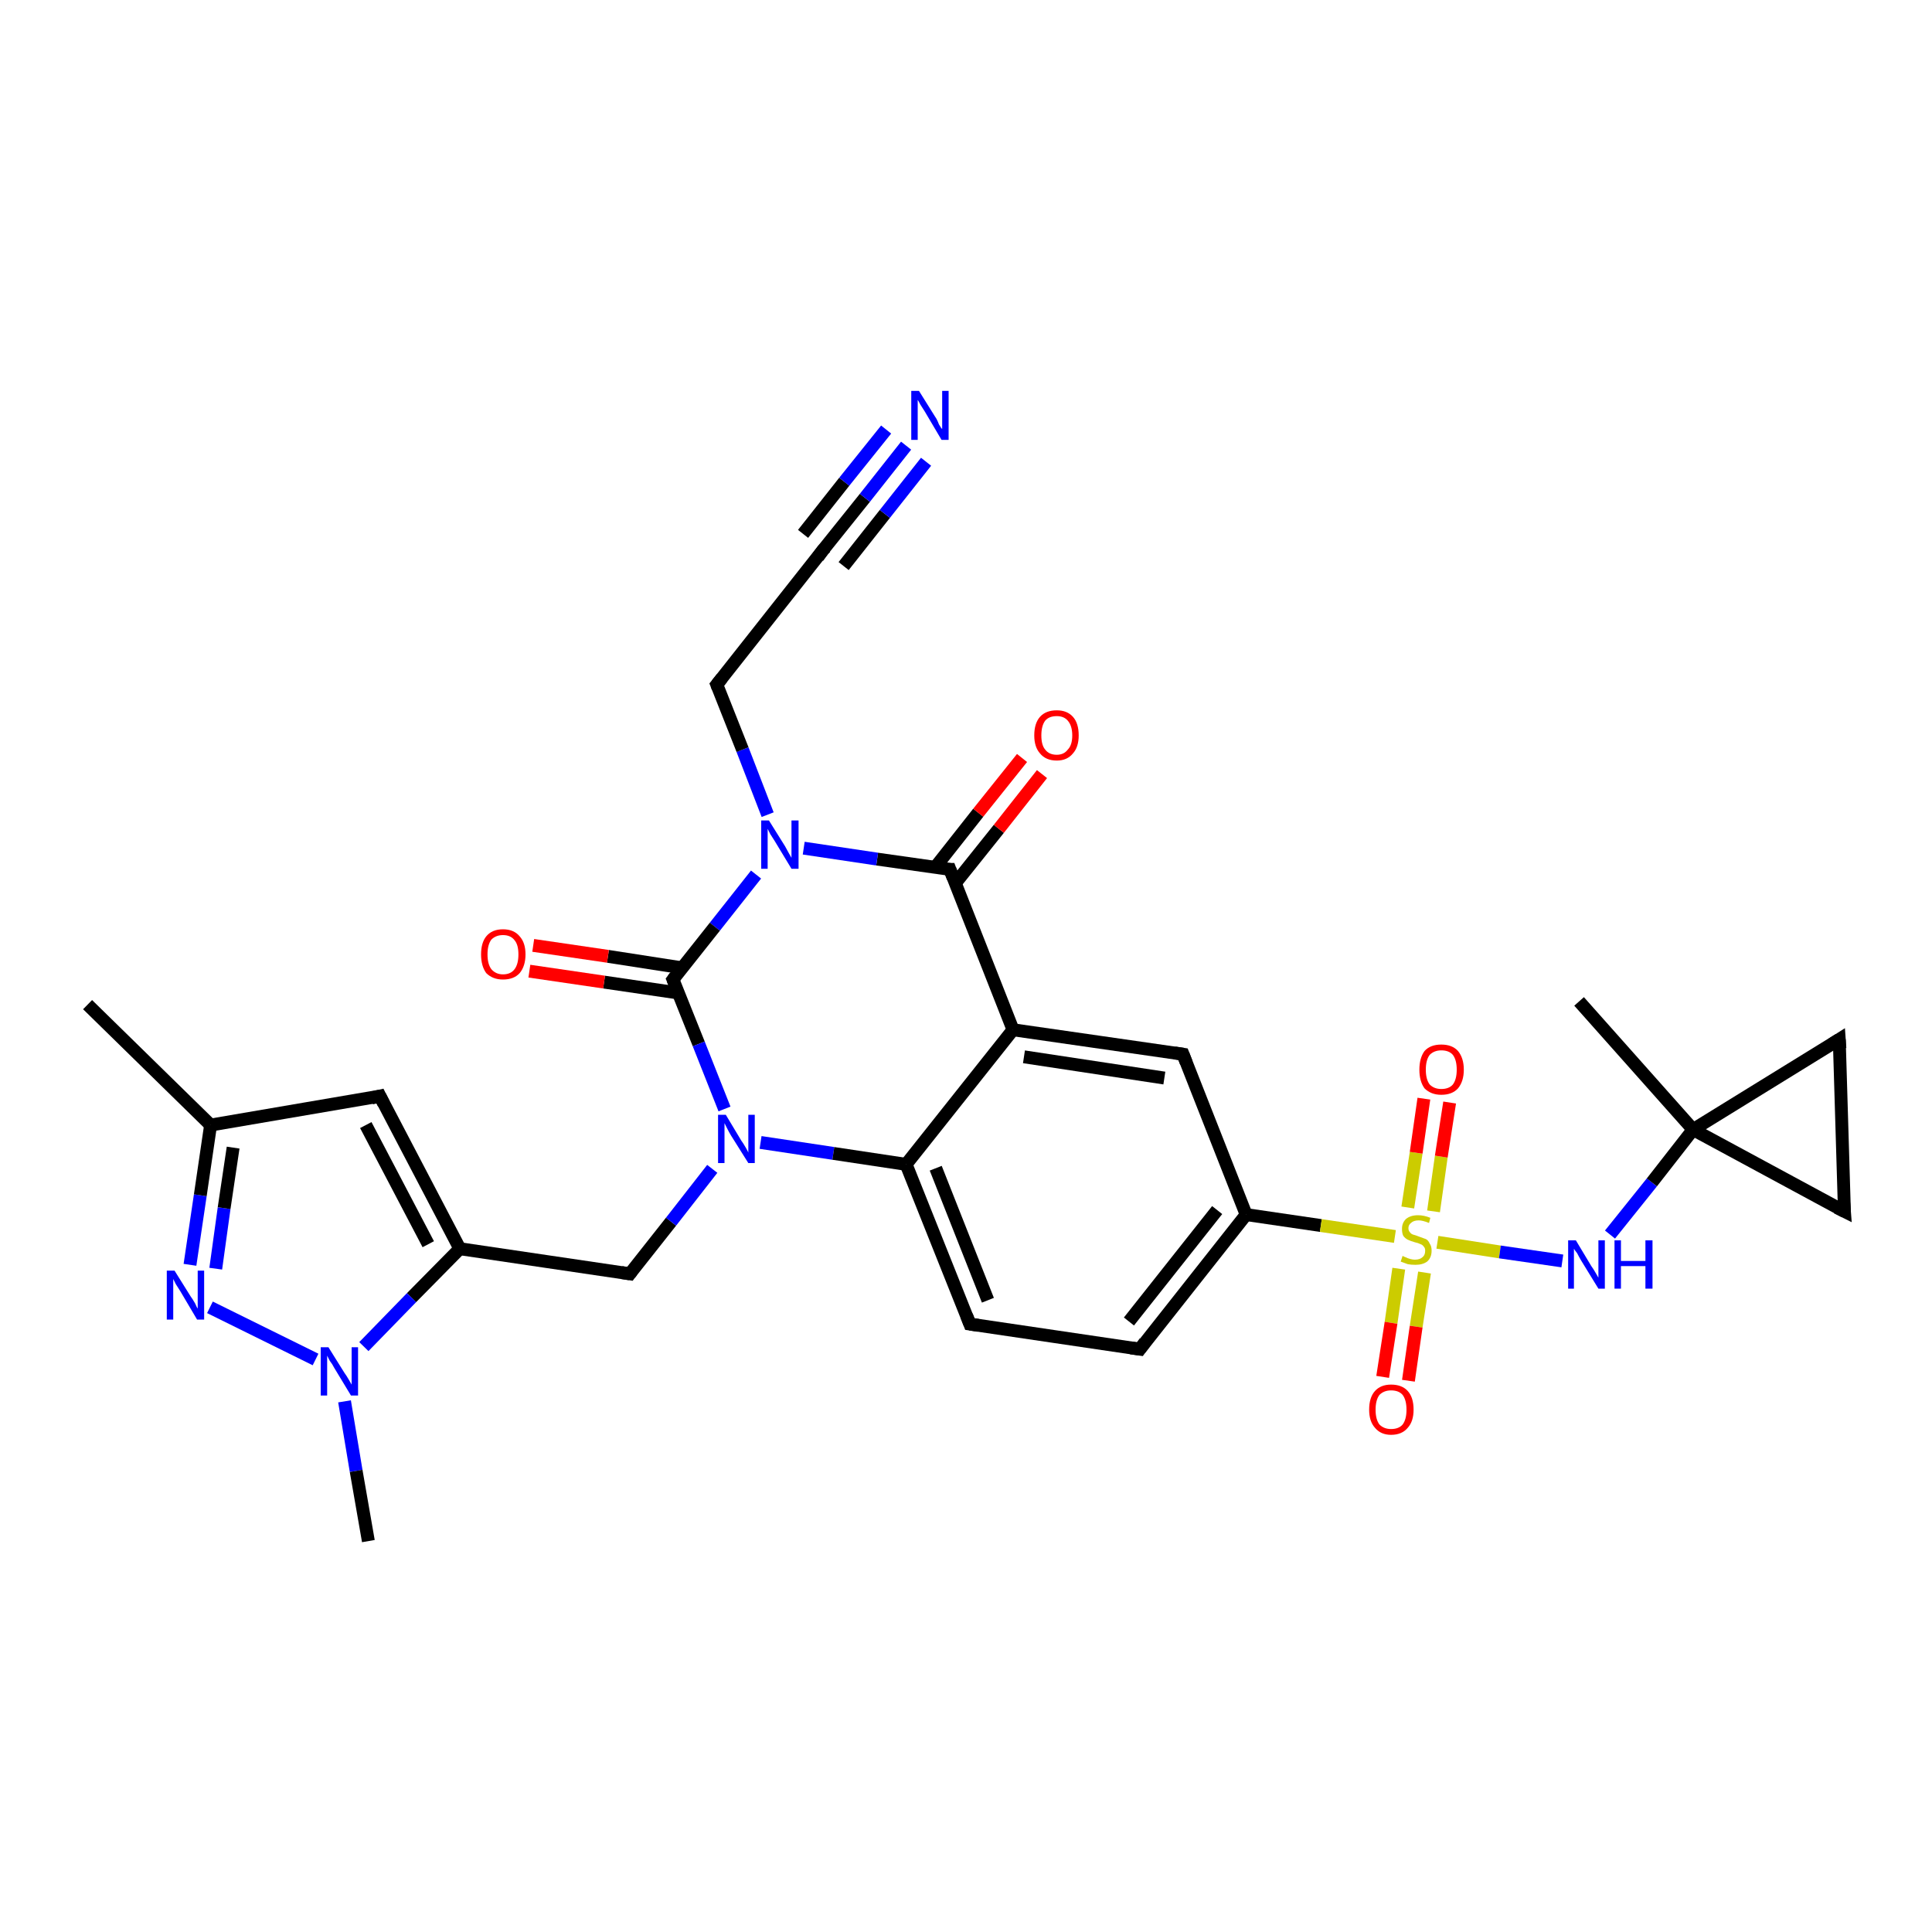<?xml version='1.0' encoding='iso-8859-1'?>
<svg version='1.1' baseProfile='full'
              xmlns='http://www.w3.org/2000/svg'
                      xmlns:rdkit='http://www.rdkit.org/xml'
                      xmlns:xlink='http://www.w3.org/1999/xlink'
                  xml:space='preserve'
width='300px' height='300px' viewBox='0 0 300 300'>
<!-- END OF HEADER -->
<rect style='opacity:1.0;fill:#FFFFFF;stroke:none' width='300.0' height='300.0' x='0.0' y='0.0'> </rect>
<path class='bond-0 atom-0 atom-1' d='M 13.6,156.0 L 32.7,174.7' style='fill:none;fill-rule:evenodd;stroke:#000000;stroke-width:2.0px;stroke-linecap:butt;stroke-linejoin:miter;stroke-opacity:1' />
<path class='bond-1 atom-1 atom-2' d='M 32.7,174.7 L 59.0,170.2' style='fill:none;fill-rule:evenodd;stroke:#000000;stroke-width:2.0px;stroke-linecap:butt;stroke-linejoin:miter;stroke-opacity:1' />
<path class='bond-2 atom-2 atom-3' d='M 59.0,170.2 L 71.4,193.9' style='fill:none;fill-rule:evenodd;stroke:#000000;stroke-width:2.0px;stroke-linecap:butt;stroke-linejoin:miter;stroke-opacity:1' />
<path class='bond-2 atom-2 atom-3' d='M 56.8,174.7 L 66.5,193.2' style='fill:none;fill-rule:evenodd;stroke:#000000;stroke-width:2.0px;stroke-linecap:butt;stroke-linejoin:miter;stroke-opacity:1' />
<path class='bond-3 atom-3 atom-4' d='M 71.4,193.9 L 97.8,197.8' style='fill:none;fill-rule:evenodd;stroke:#000000;stroke-width:2.0px;stroke-linecap:butt;stroke-linejoin:miter;stroke-opacity:1' />
<path class='bond-4 atom-4 atom-5' d='M 97.8,197.8 L 104.2,189.7' style='fill:none;fill-rule:evenodd;stroke:#000000;stroke-width:2.0px;stroke-linecap:butt;stroke-linejoin:miter;stroke-opacity:1' />
<path class='bond-4 atom-4 atom-5' d='M 104.2,189.7 L 110.6,181.5' style='fill:none;fill-rule:evenodd;stroke:#0000FF;stroke-width:2.0px;stroke-linecap:butt;stroke-linejoin:miter;stroke-opacity:1' />
<path class='bond-5 atom-5 atom-6' d='M 118.1,177.4 L 129.4,179.1' style='fill:none;fill-rule:evenodd;stroke:#0000FF;stroke-width:2.0px;stroke-linecap:butt;stroke-linejoin:miter;stroke-opacity:1' />
<path class='bond-5 atom-5 atom-6' d='M 129.4,179.1 L 140.7,180.8' style='fill:none;fill-rule:evenodd;stroke:#000000;stroke-width:2.0px;stroke-linecap:butt;stroke-linejoin:miter;stroke-opacity:1' />
<path class='bond-6 atom-6 atom-7' d='M 140.7,180.8 L 150.6,205.6' style='fill:none;fill-rule:evenodd;stroke:#000000;stroke-width:2.0px;stroke-linecap:butt;stroke-linejoin:miter;stroke-opacity:1' />
<path class='bond-6 atom-6 atom-7' d='M 145.3,181.4 L 153.4,201.9' style='fill:none;fill-rule:evenodd;stroke:#000000;stroke-width:2.0px;stroke-linecap:butt;stroke-linejoin:miter;stroke-opacity:1' />
<path class='bond-7 atom-7 atom-8' d='M 150.6,205.6 L 177.0,209.5' style='fill:none;fill-rule:evenodd;stroke:#000000;stroke-width:2.0px;stroke-linecap:butt;stroke-linejoin:miter;stroke-opacity:1' />
<path class='bond-8 atom-8 atom-9' d='M 177.0,209.5 L 193.5,188.6' style='fill:none;fill-rule:evenodd;stroke:#000000;stroke-width:2.0px;stroke-linecap:butt;stroke-linejoin:miter;stroke-opacity:1' />
<path class='bond-8 atom-8 atom-9' d='M 175.3,205.2 L 189.0,187.9' style='fill:none;fill-rule:evenodd;stroke:#000000;stroke-width:2.0px;stroke-linecap:butt;stroke-linejoin:miter;stroke-opacity:1' />
<path class='bond-9 atom-9 atom-10' d='M 193.5,188.6 L 183.7,163.7' style='fill:none;fill-rule:evenodd;stroke:#000000;stroke-width:2.0px;stroke-linecap:butt;stroke-linejoin:miter;stroke-opacity:1' />
<path class='bond-10 atom-10 atom-11' d='M 183.7,163.7 L 157.3,159.9' style='fill:none;fill-rule:evenodd;stroke:#000000;stroke-width:2.0px;stroke-linecap:butt;stroke-linejoin:miter;stroke-opacity:1' />
<path class='bond-10 atom-10 atom-11' d='M 180.8,167.4 L 159.0,164.1' style='fill:none;fill-rule:evenodd;stroke:#000000;stroke-width:2.0px;stroke-linecap:butt;stroke-linejoin:miter;stroke-opacity:1' />
<path class='bond-11 atom-11 atom-12' d='M 157.3,159.9 L 147.5,135.0' style='fill:none;fill-rule:evenodd;stroke:#000000;stroke-width:2.0px;stroke-linecap:butt;stroke-linejoin:miter;stroke-opacity:1' />
<path class='bond-12 atom-12 atom-13' d='M 148.3,137.2 L 155.1,128.7' style='fill:none;fill-rule:evenodd;stroke:#000000;stroke-width:2.0px;stroke-linecap:butt;stroke-linejoin:miter;stroke-opacity:1' />
<path class='bond-12 atom-12 atom-13' d='M 155.1,128.7 L 161.8,120.2' style='fill:none;fill-rule:evenodd;stroke:#FF0000;stroke-width:2.0px;stroke-linecap:butt;stroke-linejoin:miter;stroke-opacity:1' />
<path class='bond-12 atom-12 atom-13' d='M 145.2,134.7 L 151.9,126.2' style='fill:none;fill-rule:evenodd;stroke:#000000;stroke-width:2.0px;stroke-linecap:butt;stroke-linejoin:miter;stroke-opacity:1' />
<path class='bond-12 atom-12 atom-13' d='M 151.9,126.2 L 158.7,117.7' style='fill:none;fill-rule:evenodd;stroke:#FF0000;stroke-width:2.0px;stroke-linecap:butt;stroke-linejoin:miter;stroke-opacity:1' />
<path class='bond-13 atom-12 atom-14' d='M 147.5,135.0 L 136.2,133.4' style='fill:none;fill-rule:evenodd;stroke:#000000;stroke-width:2.0px;stroke-linecap:butt;stroke-linejoin:miter;stroke-opacity:1' />
<path class='bond-13 atom-12 atom-14' d='M 136.2,133.4 L 124.8,131.7' style='fill:none;fill-rule:evenodd;stroke:#0000FF;stroke-width:2.0px;stroke-linecap:butt;stroke-linejoin:miter;stroke-opacity:1' />
<path class='bond-14 atom-14 atom-15' d='M 119.2,126.5 L 115.3,116.4' style='fill:none;fill-rule:evenodd;stroke:#0000FF;stroke-width:2.0px;stroke-linecap:butt;stroke-linejoin:miter;stroke-opacity:1' />
<path class='bond-14 atom-14 atom-15' d='M 115.3,116.4 L 111.3,106.3' style='fill:none;fill-rule:evenodd;stroke:#000000;stroke-width:2.0px;stroke-linecap:butt;stroke-linejoin:miter;stroke-opacity:1' />
<path class='bond-15 atom-15 atom-16' d='M 111.3,106.3 L 127.8,85.4' style='fill:none;fill-rule:evenodd;stroke:#000000;stroke-width:2.0px;stroke-linecap:butt;stroke-linejoin:miter;stroke-opacity:1' />
<path class='bond-16 atom-16 atom-17' d='M 127.8,85.4 L 134.3,77.3' style='fill:none;fill-rule:evenodd;stroke:#000000;stroke-width:2.0px;stroke-linecap:butt;stroke-linejoin:miter;stroke-opacity:1' />
<path class='bond-16 atom-16 atom-17' d='M 134.3,77.3 L 140.7,69.2' style='fill:none;fill-rule:evenodd;stroke:#0000FF;stroke-width:2.0px;stroke-linecap:butt;stroke-linejoin:miter;stroke-opacity:1' />
<path class='bond-16 atom-16 atom-17' d='M 124.7,82.9 L 131.1,74.8' style='fill:none;fill-rule:evenodd;stroke:#000000;stroke-width:2.0px;stroke-linecap:butt;stroke-linejoin:miter;stroke-opacity:1' />
<path class='bond-16 atom-16 atom-17' d='M 131.1,74.8 L 137.6,66.7' style='fill:none;fill-rule:evenodd;stroke:#0000FF;stroke-width:2.0px;stroke-linecap:butt;stroke-linejoin:miter;stroke-opacity:1' />
<path class='bond-16 atom-16 atom-17' d='M 131.0,87.9 L 137.4,79.8' style='fill:none;fill-rule:evenodd;stroke:#000000;stroke-width:2.0px;stroke-linecap:butt;stroke-linejoin:miter;stroke-opacity:1' />
<path class='bond-16 atom-16 atom-17' d='M 137.4,79.8 L 143.8,71.7' style='fill:none;fill-rule:evenodd;stroke:#0000FF;stroke-width:2.0px;stroke-linecap:butt;stroke-linejoin:miter;stroke-opacity:1' />
<path class='bond-17 atom-14 atom-18' d='M 117.4,135.8 L 111.0,143.9' style='fill:none;fill-rule:evenodd;stroke:#0000FF;stroke-width:2.0px;stroke-linecap:butt;stroke-linejoin:miter;stroke-opacity:1' />
<path class='bond-17 atom-14 atom-18' d='M 111.0,143.9 L 104.5,152.1' style='fill:none;fill-rule:evenodd;stroke:#000000;stroke-width:2.0px;stroke-linecap:butt;stroke-linejoin:miter;stroke-opacity:1' />
<path class='bond-18 atom-18 atom-19' d='M 106.0,150.3 L 94.4,148.5' style='fill:none;fill-rule:evenodd;stroke:#000000;stroke-width:2.0px;stroke-linecap:butt;stroke-linejoin:miter;stroke-opacity:1' />
<path class='bond-18 atom-18 atom-19' d='M 94.4,148.5 L 82.8,146.8' style='fill:none;fill-rule:evenodd;stroke:#FF0000;stroke-width:2.0px;stroke-linecap:butt;stroke-linejoin:miter;stroke-opacity:1' />
<path class='bond-18 atom-18 atom-19' d='M 105.4,154.2 L 93.8,152.5' style='fill:none;fill-rule:evenodd;stroke:#000000;stroke-width:2.0px;stroke-linecap:butt;stroke-linejoin:miter;stroke-opacity:1' />
<path class='bond-18 atom-18 atom-19' d='M 93.8,152.5 L 82.2,150.8' style='fill:none;fill-rule:evenodd;stroke:#FF0000;stroke-width:2.0px;stroke-linecap:butt;stroke-linejoin:miter;stroke-opacity:1' />
<path class='bond-19 atom-9 atom-20' d='M 193.5,188.6 L 205.1,190.3' style='fill:none;fill-rule:evenodd;stroke:#000000;stroke-width:2.0px;stroke-linecap:butt;stroke-linejoin:miter;stroke-opacity:1' />
<path class='bond-19 atom-9 atom-20' d='M 205.1,190.3 L 216.6,192.0' style='fill:none;fill-rule:evenodd;stroke:#CCCC00;stroke-width:2.0px;stroke-linecap:butt;stroke-linejoin:miter;stroke-opacity:1' />
<path class='bond-20 atom-20 atom-21' d='M 217.2,197.0 L 216.0,205.4' style='fill:none;fill-rule:evenodd;stroke:#CCCC00;stroke-width:2.0px;stroke-linecap:butt;stroke-linejoin:miter;stroke-opacity:1' />
<path class='bond-20 atom-20 atom-21' d='M 216.0,205.4 L 214.7,213.8' style='fill:none;fill-rule:evenodd;stroke:#FF0000;stroke-width:2.0px;stroke-linecap:butt;stroke-linejoin:miter;stroke-opacity:1' />
<path class='bond-20 atom-20 atom-21' d='M 221.2,197.6 L 219.9,206.0' style='fill:none;fill-rule:evenodd;stroke:#CCCC00;stroke-width:2.0px;stroke-linecap:butt;stroke-linejoin:miter;stroke-opacity:1' />
<path class='bond-20 atom-20 atom-21' d='M 219.9,206.0 L 218.7,214.4' style='fill:none;fill-rule:evenodd;stroke:#FF0000;stroke-width:2.0px;stroke-linecap:butt;stroke-linejoin:miter;stroke-opacity:1' />
<path class='bond-21 atom-20 atom-22' d='M 222.6,188.1 L 223.8,179.6' style='fill:none;fill-rule:evenodd;stroke:#CCCC00;stroke-width:2.0px;stroke-linecap:butt;stroke-linejoin:miter;stroke-opacity:1' />
<path class='bond-21 atom-20 atom-22' d='M 223.8,179.6 L 225.1,171.2' style='fill:none;fill-rule:evenodd;stroke:#FF0000;stroke-width:2.0px;stroke-linecap:butt;stroke-linejoin:miter;stroke-opacity:1' />
<path class='bond-21 atom-20 atom-22' d='M 218.6,187.5 L 219.9,179.0' style='fill:none;fill-rule:evenodd;stroke:#CCCC00;stroke-width:2.0px;stroke-linecap:butt;stroke-linejoin:miter;stroke-opacity:1' />
<path class='bond-21 atom-20 atom-22' d='M 219.9,179.0 L 221.1,170.6' style='fill:none;fill-rule:evenodd;stroke:#FF0000;stroke-width:2.0px;stroke-linecap:butt;stroke-linejoin:miter;stroke-opacity:1' />
<path class='bond-22 atom-20 atom-23' d='M 223.2,192.9 L 232.9,194.4' style='fill:none;fill-rule:evenodd;stroke:#CCCC00;stroke-width:2.0px;stroke-linecap:butt;stroke-linejoin:miter;stroke-opacity:1' />
<path class='bond-22 atom-20 atom-23' d='M 232.9,194.4 L 242.6,195.8' style='fill:none;fill-rule:evenodd;stroke:#0000FF;stroke-width:2.0px;stroke-linecap:butt;stroke-linejoin:miter;stroke-opacity:1' />
<path class='bond-23 atom-23 atom-24' d='M 250.0,191.7 L 256.5,183.6' style='fill:none;fill-rule:evenodd;stroke:#0000FF;stroke-width:2.0px;stroke-linecap:butt;stroke-linejoin:miter;stroke-opacity:1' />
<path class='bond-23 atom-23 atom-24' d='M 256.5,183.6 L 262.9,175.4' style='fill:none;fill-rule:evenodd;stroke:#000000;stroke-width:2.0px;stroke-linecap:butt;stroke-linejoin:miter;stroke-opacity:1' />
<path class='bond-24 atom-24 atom-25' d='M 262.9,175.4 L 245.2,155.5' style='fill:none;fill-rule:evenodd;stroke:#000000;stroke-width:2.0px;stroke-linecap:butt;stroke-linejoin:miter;stroke-opacity:1' />
<path class='bond-25 atom-24 atom-26' d='M 262.9,175.4 L 285.6,161.4' style='fill:none;fill-rule:evenodd;stroke:#000000;stroke-width:2.0px;stroke-linecap:butt;stroke-linejoin:miter;stroke-opacity:1' />
<path class='bond-26 atom-26 atom-27' d='M 285.6,161.4 L 286.4,188.1' style='fill:none;fill-rule:evenodd;stroke:#000000;stroke-width:2.0px;stroke-linecap:butt;stroke-linejoin:miter;stroke-opacity:1' />
<path class='bond-27 atom-3 atom-28' d='M 71.4,193.9 L 63.9,201.5' style='fill:none;fill-rule:evenodd;stroke:#000000;stroke-width:2.0px;stroke-linecap:butt;stroke-linejoin:miter;stroke-opacity:1' />
<path class='bond-27 atom-3 atom-28' d='M 63.9,201.5 L 56.5,209.1' style='fill:none;fill-rule:evenodd;stroke:#0000FF;stroke-width:2.0px;stroke-linecap:butt;stroke-linejoin:miter;stroke-opacity:1' />
<path class='bond-28 atom-28 atom-29' d='M 53.5,217.6 L 55.3,228.4' style='fill:none;fill-rule:evenodd;stroke:#0000FF;stroke-width:2.0px;stroke-linecap:butt;stroke-linejoin:miter;stroke-opacity:1' />
<path class='bond-28 atom-28 atom-29' d='M 55.3,228.4 L 57.2,239.3' style='fill:none;fill-rule:evenodd;stroke:#000000;stroke-width:2.0px;stroke-linecap:butt;stroke-linejoin:miter;stroke-opacity:1' />
<path class='bond-29 atom-28 atom-30' d='M 49.0,211.1 L 32.6,203.0' style='fill:none;fill-rule:evenodd;stroke:#0000FF;stroke-width:2.0px;stroke-linecap:butt;stroke-linejoin:miter;stroke-opacity:1' />
<path class='bond-30 atom-30 atom-1' d='M 29.5,196.4 L 31.1,185.6' style='fill:none;fill-rule:evenodd;stroke:#0000FF;stroke-width:2.0px;stroke-linecap:butt;stroke-linejoin:miter;stroke-opacity:1' />
<path class='bond-30 atom-30 atom-1' d='M 31.1,185.6 L 32.7,174.7' style='fill:none;fill-rule:evenodd;stroke:#000000;stroke-width:2.0px;stroke-linecap:butt;stroke-linejoin:miter;stroke-opacity:1' />
<path class='bond-30 atom-30 atom-1' d='M 33.5,197.0 L 34.8,187.6' style='fill:none;fill-rule:evenodd;stroke:#0000FF;stroke-width:2.0px;stroke-linecap:butt;stroke-linejoin:miter;stroke-opacity:1' />
<path class='bond-30 atom-30 atom-1' d='M 34.8,187.6 L 36.2,178.2' style='fill:none;fill-rule:evenodd;stroke:#000000;stroke-width:2.0px;stroke-linecap:butt;stroke-linejoin:miter;stroke-opacity:1' />
<path class='bond-31 atom-18 atom-5' d='M 104.5,152.1 L 108.5,162.1' style='fill:none;fill-rule:evenodd;stroke:#000000;stroke-width:2.0px;stroke-linecap:butt;stroke-linejoin:miter;stroke-opacity:1' />
<path class='bond-31 atom-18 atom-5' d='M 108.5,162.1 L 112.5,172.2' style='fill:none;fill-rule:evenodd;stroke:#0000FF;stroke-width:2.0px;stroke-linecap:butt;stroke-linejoin:miter;stroke-opacity:1' />
<path class='bond-32 atom-27 atom-24' d='M 286.4,188.1 L 262.9,175.4' style='fill:none;fill-rule:evenodd;stroke:#000000;stroke-width:2.0px;stroke-linecap:butt;stroke-linejoin:miter;stroke-opacity:1' />
<path class='bond-33 atom-11 atom-6' d='M 157.3,159.9 L 140.7,180.8' style='fill:none;fill-rule:evenodd;stroke:#000000;stroke-width:2.0px;stroke-linecap:butt;stroke-linejoin:miter;stroke-opacity:1' />
<path d='M 57.7,170.5 L 59.0,170.2 L 59.6,171.4' style='fill:none;stroke:#000000;stroke-width:2.0px;stroke-linecap:butt;stroke-linejoin:miter;stroke-opacity:1;' />
<path d='M 96.5,197.6 L 97.8,197.8 L 98.1,197.4' style='fill:none;stroke:#000000;stroke-width:2.0px;stroke-linecap:butt;stroke-linejoin:miter;stroke-opacity:1;' />
<path d='M 150.1,204.3 L 150.6,205.6 L 151.9,205.8' style='fill:none;stroke:#000000;stroke-width:2.0px;stroke-linecap:butt;stroke-linejoin:miter;stroke-opacity:1;' />
<path d='M 175.6,209.3 L 177.0,209.5 L 177.8,208.4' style='fill:none;stroke:#000000;stroke-width:2.0px;stroke-linecap:butt;stroke-linejoin:miter;stroke-opacity:1;' />
<path d='M 184.2,165.0 L 183.7,163.7 L 182.4,163.5' style='fill:none;stroke:#000000;stroke-width:2.0px;stroke-linecap:butt;stroke-linejoin:miter;stroke-opacity:1;' />
<path d='M 148.0,136.3 L 147.5,135.0 L 146.9,135.0' style='fill:none;stroke:#000000;stroke-width:2.0px;stroke-linecap:butt;stroke-linejoin:miter;stroke-opacity:1;' />
<path d='M 111.5,106.8 L 111.3,106.3 L 112.1,105.3' style='fill:none;stroke:#000000;stroke-width:2.0px;stroke-linecap:butt;stroke-linejoin:miter;stroke-opacity:1;' />
<path d='M 127.0,86.5 L 127.8,85.4 L 128.2,85.0' style='fill:none;stroke:#000000;stroke-width:2.0px;stroke-linecap:butt;stroke-linejoin:miter;stroke-opacity:1;' />
<path d='M 104.8,151.7 L 104.5,152.1 L 104.7,152.6' style='fill:none;stroke:#000000;stroke-width:2.0px;stroke-linecap:butt;stroke-linejoin:miter;stroke-opacity:1;' />
<path d='M 284.5,162.1 L 285.6,161.4 L 285.7,162.8' style='fill:none;stroke:#000000;stroke-width:2.0px;stroke-linecap:butt;stroke-linejoin:miter;stroke-opacity:1;' />
<path d='M 286.3,186.8 L 286.4,188.1 L 285.2,187.5' style='fill:none;stroke:#000000;stroke-width:2.0px;stroke-linecap:butt;stroke-linejoin:miter;stroke-opacity:1;' />
<path class='atom-5' d='M 112.7 173.1
L 115.1 177.1
Q 115.4 177.5, 115.8 178.2
Q 116.2 178.9, 116.2 179.0
L 116.2 173.1
L 117.2 173.1
L 117.2 180.6
L 116.2 180.6
L 113.5 176.3
Q 113.2 175.8, 112.9 175.2
Q 112.6 174.6, 112.5 174.4
L 112.5 180.6
L 111.5 180.6
L 111.5 173.1
L 112.7 173.1
' fill='#0000FF'/>
<path class='atom-13' d='M 160.6 114.2
Q 160.6 112.3, 161.5 111.3
Q 162.4 110.3, 164.1 110.3
Q 165.7 110.3, 166.6 111.3
Q 167.5 112.3, 167.5 114.2
Q 167.5 116.0, 166.6 117.0
Q 165.7 118.1, 164.1 118.1
Q 162.4 118.1, 161.5 117.0
Q 160.6 116.0, 160.6 114.2
M 164.1 117.2
Q 165.2 117.2, 165.8 116.4
Q 166.5 115.7, 166.5 114.2
Q 166.5 112.7, 165.8 111.9
Q 165.2 111.2, 164.1 111.2
Q 162.9 111.2, 162.3 111.9
Q 161.7 112.7, 161.7 114.2
Q 161.7 115.7, 162.3 116.4
Q 162.9 117.2, 164.1 117.2
' fill='#FF0000'/>
<path class='atom-14' d='M 119.4 127.4
L 121.9 131.4
Q 122.1 131.8, 122.5 132.5
Q 122.9 133.2, 122.9 133.2
L 122.9 127.4
L 124.0 127.4
L 124.0 134.9
L 122.9 134.9
L 120.3 130.6
Q 119.9 130.0, 119.6 129.5
Q 119.3 128.9, 119.2 128.7
L 119.2 134.9
L 118.2 134.9
L 118.2 127.4
L 119.4 127.4
' fill='#0000FF'/>
<path class='atom-17' d='M 142.7 60.7
L 145.2 64.7
Q 145.5 65.1, 145.8 65.9
Q 146.2 66.6, 146.3 66.6
L 146.3 60.7
L 147.3 60.7
L 147.3 68.3
L 146.2 68.3
L 143.6 63.9
Q 143.3 63.4, 142.9 62.8
Q 142.6 62.2, 142.5 62.1
L 142.5 68.3
L 141.5 68.3
L 141.5 60.7
L 142.7 60.7
' fill='#0000FF'/>
<path class='atom-19' d='M 74.7 148.2
Q 74.7 146.4, 75.5 145.4
Q 76.4 144.3, 78.1 144.3
Q 79.8 144.3, 80.7 145.4
Q 81.6 146.4, 81.6 148.2
Q 81.6 150.0, 80.7 151.1
Q 79.8 152.1, 78.1 152.1
Q 76.5 152.1, 75.5 151.1
Q 74.7 150.0, 74.7 148.2
M 78.1 151.3
Q 79.3 151.3, 79.9 150.5
Q 80.5 149.7, 80.5 148.2
Q 80.5 146.7, 79.9 146.0
Q 79.3 145.2, 78.1 145.2
Q 77.0 145.2, 76.3 145.9
Q 75.7 146.7, 75.7 148.2
Q 75.7 149.7, 76.3 150.5
Q 77.0 151.3, 78.1 151.3
' fill='#FF0000'/>
<path class='atom-20' d='M 217.8 195.0
Q 217.9 195.1, 218.2 195.2
Q 218.6 195.4, 219.0 195.5
Q 219.4 195.6, 219.7 195.6
Q 220.5 195.6, 220.9 195.2
Q 221.3 194.9, 221.3 194.2
Q 221.3 193.8, 221.1 193.6
Q 220.9 193.3, 220.6 193.2
Q 220.2 193.0, 219.7 192.9
Q 219.0 192.7, 218.6 192.5
Q 218.2 192.3, 217.9 191.9
Q 217.7 191.5, 217.7 190.8
Q 217.7 189.9, 218.3 189.3
Q 219.0 188.7, 220.2 188.7
Q 221.1 188.7, 222.1 189.1
L 221.9 189.9
Q 220.9 189.5, 220.3 189.5
Q 219.5 189.5, 219.1 189.9
Q 218.7 190.2, 218.7 190.7
Q 218.7 191.1, 218.9 191.3
Q 219.1 191.6, 219.4 191.7
Q 219.8 191.8, 220.3 192.0
Q 220.9 192.2, 221.4 192.4
Q 221.8 192.6, 222.0 193.1
Q 222.3 193.5, 222.3 194.2
Q 222.3 195.3, 221.6 195.9
Q 220.9 196.4, 219.8 196.4
Q 219.1 196.4, 218.6 196.3
Q 218.1 196.1, 217.5 195.9
L 217.8 195.0
' fill='#CCCC00'/>
<path class='atom-21' d='M 212.6 218.9
Q 212.6 217.0, 213.5 216.0
Q 214.4 215.0, 216.0 215.0
Q 217.7 215.0, 218.6 216.0
Q 219.5 217.0, 219.5 218.9
Q 219.5 220.7, 218.6 221.7
Q 217.7 222.8, 216.0 222.8
Q 214.4 222.8, 213.5 221.7
Q 212.6 220.7, 212.6 218.9
M 216.0 221.9
Q 217.2 221.9, 217.8 221.2
Q 218.4 220.4, 218.4 218.9
Q 218.4 217.4, 217.8 216.6
Q 217.2 215.9, 216.0 215.9
Q 214.9 215.9, 214.2 216.6
Q 213.6 217.4, 213.6 218.9
Q 213.6 220.4, 214.2 221.2
Q 214.9 221.9, 216.0 221.9
' fill='#FF0000'/>
<path class='atom-22' d='M 220.4 166.1
Q 220.4 164.3, 221.2 163.2
Q 222.1 162.2, 223.8 162.2
Q 225.5 162.2, 226.4 163.2
Q 227.3 164.3, 227.3 166.1
Q 227.3 167.9, 226.4 169.0
Q 225.5 170.0, 223.8 170.0
Q 222.2 170.0, 221.2 169.0
Q 220.4 167.9, 220.4 166.1
M 223.8 169.1
Q 225.0 169.1, 225.6 168.4
Q 226.2 167.6, 226.2 166.1
Q 226.2 164.6, 225.6 163.8
Q 225.0 163.1, 223.8 163.1
Q 222.7 163.1, 222.0 163.8
Q 221.4 164.6, 221.4 166.1
Q 221.4 167.6, 222.0 168.4
Q 222.7 169.1, 223.8 169.1
' fill='#FF0000'/>
<path class='atom-23' d='M 244.7 192.6
L 247.1 196.6
Q 247.4 197.0, 247.8 197.7
Q 248.2 198.4, 248.2 198.4
L 248.2 192.6
L 249.2 192.6
L 249.2 200.1
L 248.2 200.1
L 245.5 195.7
Q 245.2 195.2, 244.9 194.6
Q 244.5 194.1, 244.4 193.9
L 244.4 200.1
L 243.5 200.1
L 243.5 192.6
L 244.7 192.6
' fill='#0000FF'/>
<path class='atom-23' d='M 250.7 192.6
L 251.7 192.6
L 251.7 195.8
L 255.5 195.8
L 255.5 192.6
L 256.6 192.6
L 256.6 200.1
L 255.5 200.1
L 255.5 196.6
L 251.7 196.6
L 251.7 200.1
L 250.7 200.1
L 250.7 192.6
' fill='#0000FF'/>
<path class='atom-28' d='M 51.0 209.2
L 53.5 213.2
Q 53.8 213.6, 54.2 214.3
Q 54.6 215.0, 54.6 215.0
L 54.6 209.2
L 55.6 209.2
L 55.6 216.7
L 54.5 216.7
L 51.9 212.4
Q 51.6 211.8, 51.2 211.3
Q 50.9 210.7, 50.8 210.5
L 50.8 216.7
L 49.8 216.7
L 49.8 209.2
L 51.0 209.2
' fill='#0000FF'/>
<path class='atom-30' d='M 27.1 197.3
L 29.6 201.3
Q 29.9 201.7, 30.3 202.4
Q 30.6 203.1, 30.7 203.2
L 30.7 197.3
L 31.7 197.3
L 31.7 204.9
L 30.6 204.9
L 28.0 200.5
Q 27.7 200.0, 27.3 199.4
Q 27.0 198.8, 26.9 198.6
L 26.9 204.9
L 25.9 204.9
L 25.9 197.3
L 27.1 197.3
' fill='#0000FF'/>
</svg>
